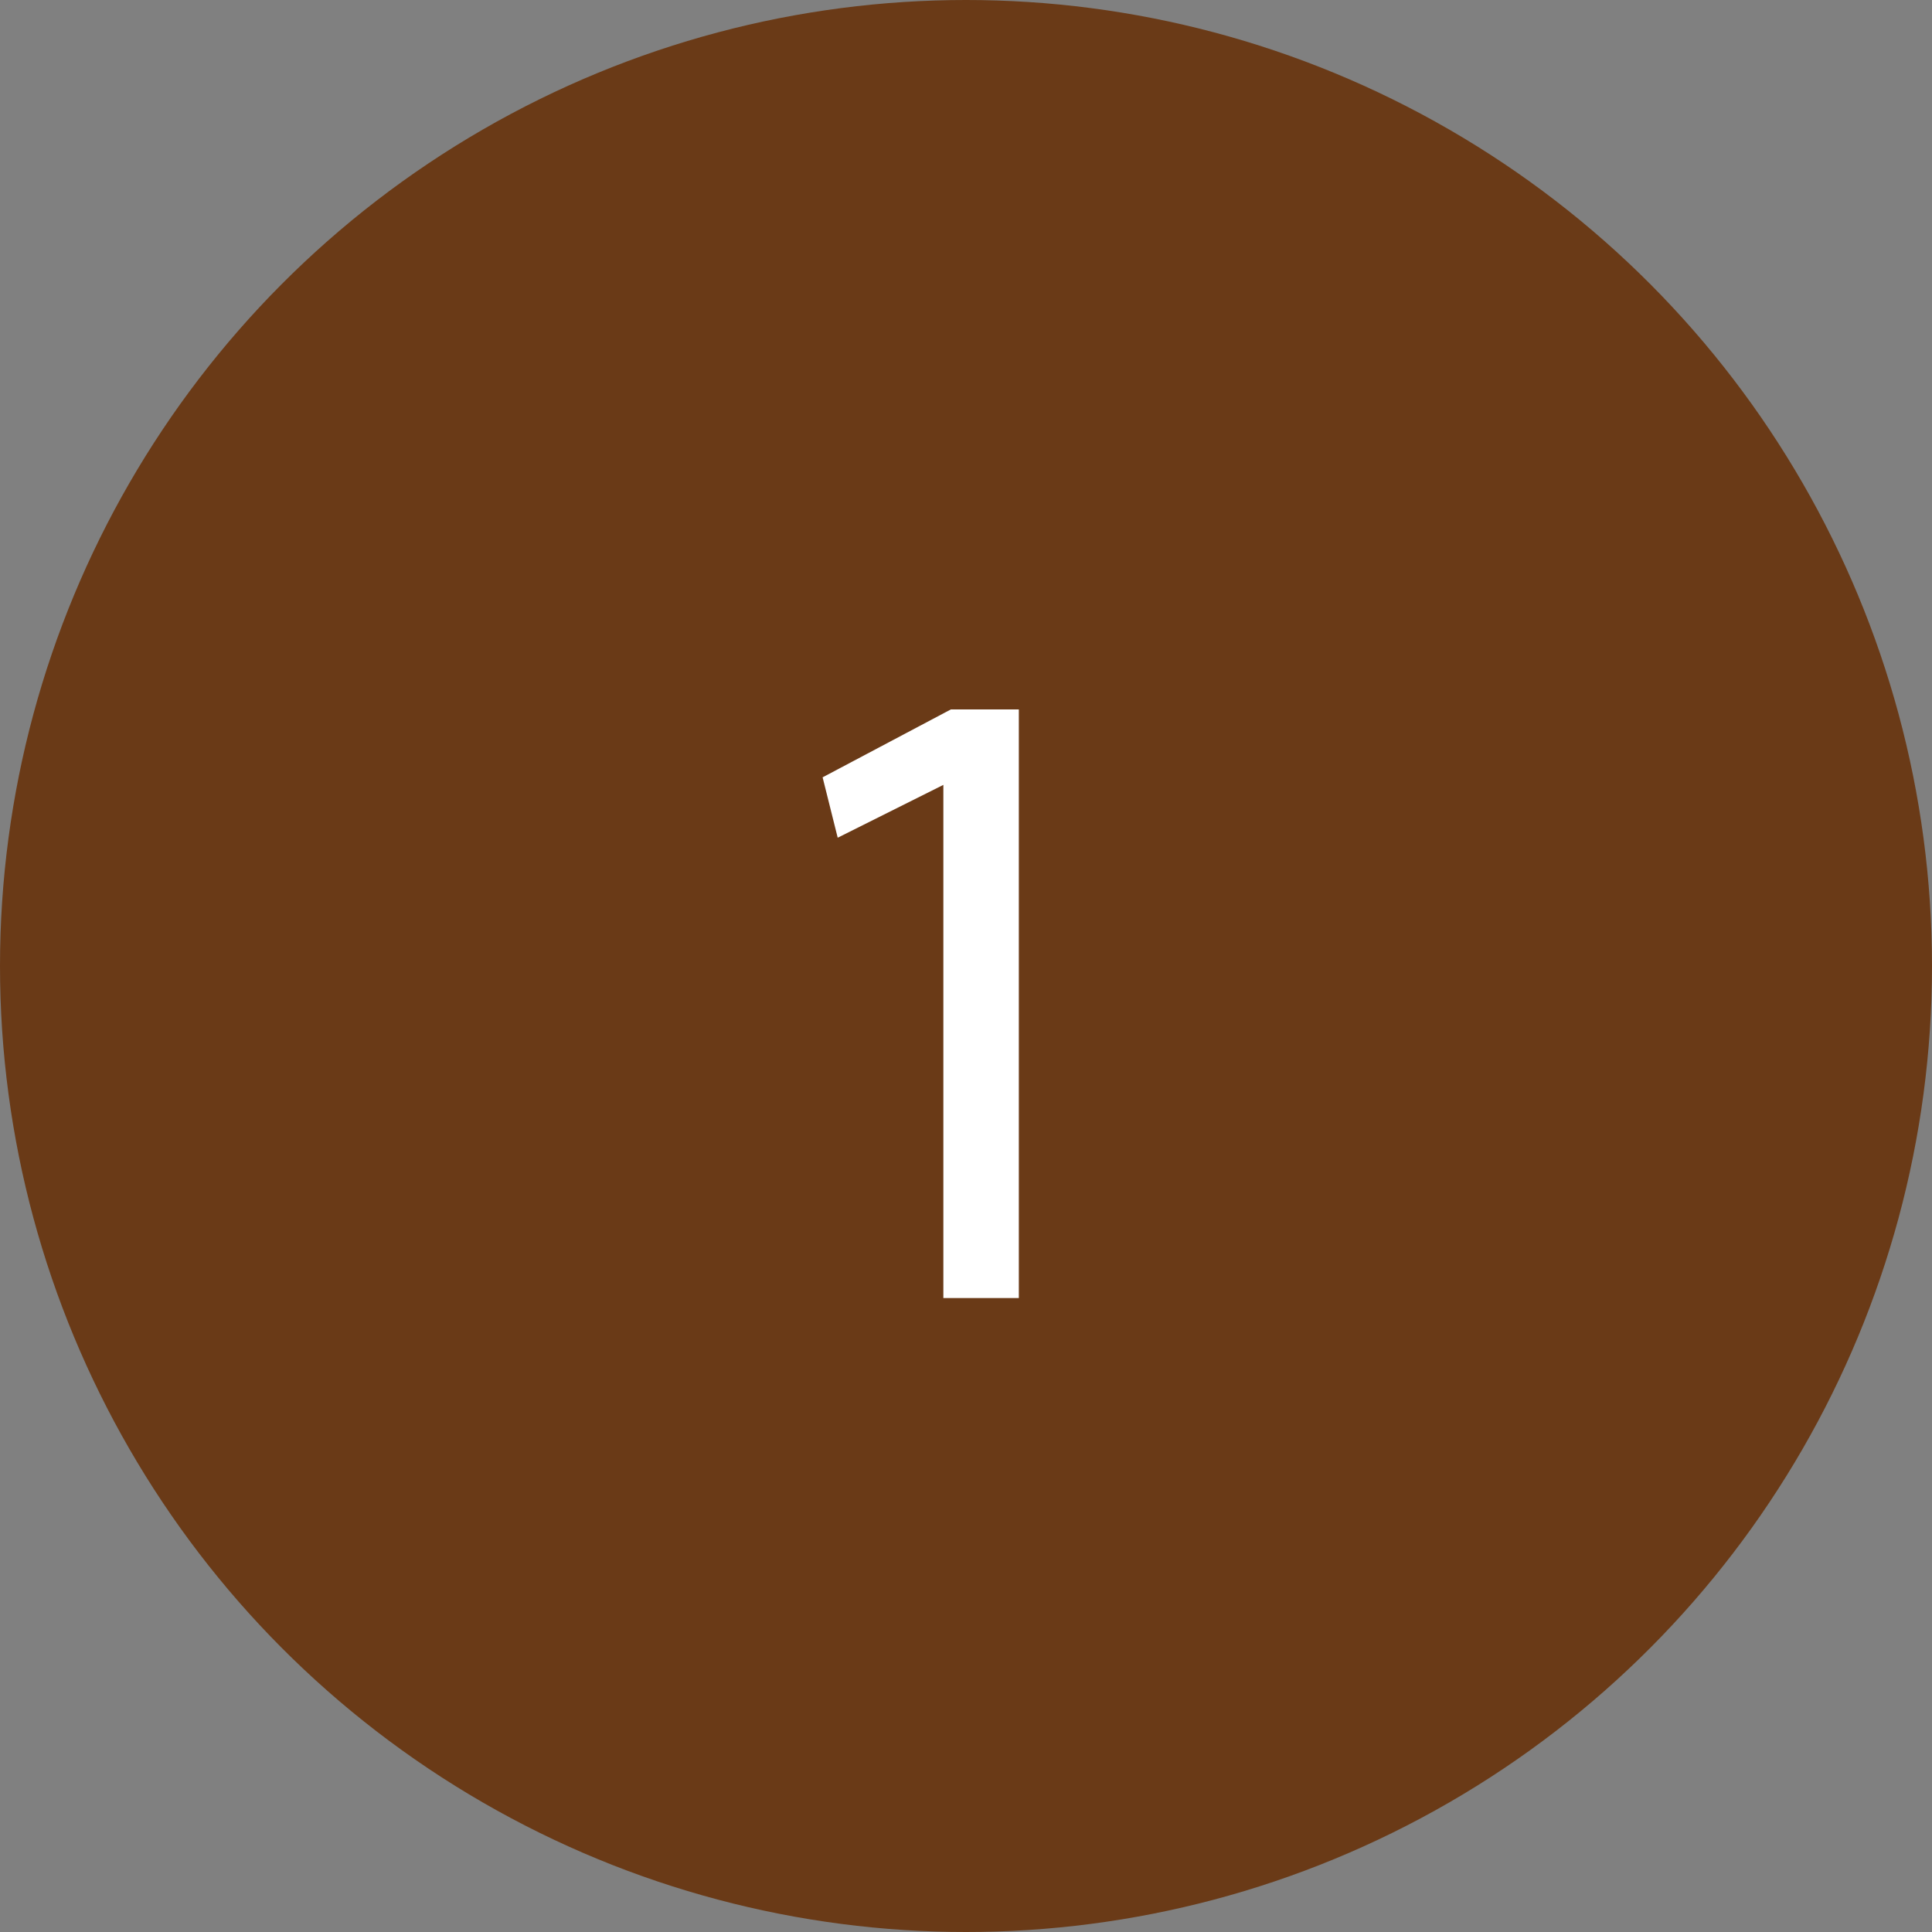 <?xml version="1.0" encoding="utf-8"?>
<!-- Generator: Adobe Illustrator 24.0.1, SVG Export Plug-In . SVG Version: 6.00 Build 0)  -->
<svg version="1.1" id="Livello_1" xmlns="http://www.w3.org/2000/svg" xmlns:xlink="http://www.w3.org/1999/xlink" x="0px" y="0px"
	 viewBox="0 0 25.6 25.6" style="enable-background:new 0 0 25.6 25.6;" xml:space="preserve">
<rect x="0" y="0" width="25.6" height="25.6" fill="#808080" stroke="none"/>
<style type="text/css">
	.st0{fill:#6A3A17;}
	.st1{fill:#FFFFFF;stroke:#A9ABAD;stroke-width:3;stroke-miterlimit:10;}
	.st2{fill:none;stroke:#A9ABAD;stroke-width:3;stroke-miterlimit:10;}
	.st3{fill:#FFFFFF;}
	.st4{clip-path:url(#SVGID_2_);}
	.st5{clip-path:url(#SVGID_4_);}
	.st6{clip-path:url(#SVGID_6_);}
	.st7{clip-path:url(#SVGID_8_);}
	.st8{fill:#6A3A16;}
	.st9{clip-path:url(#SVGID_10_);}
	.st10{clip-path:url(#SVGID_12_);}
	.st11{clip-path:url(#SVGID_14_);}
	.st12{clip-path:url(#SVGID_16_);}
</style>
<g>
	<circle class="st0" cx="12.8" cy="12.8" r="12.8"/>
	<circle class="st1" cx="74.4" cy="11.8" r="32.3"/>
</g>
<g>
	<circle class="st0" cx="136.3" cy="12.8" r="12.8"/>
	<circle class="st1" cx="197.9" cy="11.8" r="32.3"/>
</g>
<g>
	
		<ellipse transform="matrix(0.447 -0.894 0.894 0.447 134.289 242.958)" class="st0" cx="263.7" cy="12.8" rx="12.8" ry="12.8"/>
	<circle class="st1" cx="325.2" cy="11.8" r="32.3"/>
</g>
<g>
	<circle class="st0" cx="389.8" cy="12.8" r="12.8"/>
	<circle class="st1" cx="451.4" cy="11.8" r="32.3"/>
</g>
<g>
	<circle class="st0" cx="516.5" cy="12.8" r="12.8"/>
	<circle class="st2" cx="578.1" cy="11.8" r="32.3"/>
</g>
<g>
	<path class="st3" d="M12.5,10.4L12.5,10.4l-1.4,0.7l-0.2-0.8l1.7-0.9h0.9v7.8h-1V10.4z"/>
</g>
<g>
	<path class="st3" d="M133.7,17.1v-0.6l0.8-0.8c2-1.9,2.9-2.9,2.9-4.1c0-0.8-0.4-1.5-1.5-1.5c-0.7,0-1.3,0.4-1.7,0.7l-0.3-0.7
		c0.5-0.5,1.3-0.8,2.2-0.8c1.7,0,2.4,1.2,2.4,2.3c0,1.4-1,2.6-2.7,4.2l-0.6,0.6l0,0h3.5v0.9h-5L133.7,17.1L133.7,17.1z"/>
</g>
<g>
	<path class="st3" d="M261.1,15.9c0.3,0.2,1,0.5,1.7,0.5c1.4,0,1.8-0.9,1.8-1.5c0-1.1-1-1.6-2-1.6H262v-0.8h0.6
		c0.8,0,1.7-0.4,1.7-1.3c0-0.6-0.4-1.2-1.4-1.2c-0.6,0-1.2,0.3-1.6,0.5L261,9.7c0.4-0.3,1.2-0.6,2-0.6c1.5,0,2.2,0.9,2.2,1.9
		c0,0.8-0.5,1.5-1.4,1.8l0,0c1,0.2,1.7,0.9,1.7,2c0,1.2-1,2.3-2.8,2.3c-0.9,0-1.6-0.3-2-0.5L261.1,15.9z"/>
</g>
<g>
	<path class="st3" d="M389.9,17.2v-2.1h-3.6v-0.7l3.5-5h1.1v4.8h1.1v0.9h-1.1v2.1H389.9z M389.9,14.2v-2.6c0-0.4,0-0.8,0-1.2l0,0
		c-0.2,0.5-0.4,0.8-0.6,1.2l-1.9,2.7l0,0h2.5V14.2z"/>
</g>
<g>
	<path class="st3" d="M518.6,10.2h-3l-0.3,2c0.2,0,0.3,0,0.6,0c0.6,0,1.2,0.1,1.7,0.4c0.6,0.3,1.1,1,1.1,2c0,1.5-1.2,2.7-2.9,2.7
		c-0.9,0-1.6-0.2-1.9-0.5l0.3-0.8c0.3,0.2,1,0.4,1.7,0.4c1,0,1.8-0.6,1.8-1.7c0-1-0.7-1.7-2.2-1.7c-0.4,0-0.8,0-1.1,0.1l0.5-3.7h3.7
		L518.6,10.2L518.6,10.2z"/>
</g>
<g>
	<g>
		<g>
			<defs>
				<rect id="SVGID_1_" x="53.4" y="-86.2" width="42.4" height="42.4"/>
			</defs>
			<clipPath id="SVGID_2_">
				<use xlink:href="#SVGID_1_"  style="overflow:visible;"/>
			</clipPath>
			<g class="st4">
				<g>
					<g>
						<defs>
							<rect id="SVGID_3_" x="53.4" y="-86.2" width="41.6" height="41.6"/>
						</defs>
						<clipPath id="SVGID_4_">
							<use xlink:href="#SVGID_3_"  style="overflow:visible;"/>
						</clipPath>
						<g class="st5">
							<g>
								<g>
									<g>
										<defs>
											<rect id="SVGID_5_" x="53.4" y="-86.2" width="41.6" height="41.6"/>
										</defs>
										<clipPath id="SVGID_6_">
											<use xlink:href="#SVGID_5_"  style="overflow:visible;"/>
										</clipPath>
										<g class="st6">
											<g>
												<g>
													<g>
														<defs>
															<rect id="SVGID_7_" x="53.4" y="-86.2" width="41.6" height="41.6"/>
														</defs>
														<clipPath id="SVGID_8_">
															<use xlink:href="#SVGID_7_"  style="overflow:visible;"/>
														</clipPath>
														<g class="st7">
															<path class="st8" d="M68.6-61.3c0-0.4,0.3-0.6,0.6-0.6h5c2.7,0,4.8-0.9,5.1-1.9c-1.7-0.4-3.4-0.7-5.1-0.7
																c-1.9,0-3.9,0.3-5.7,0.9c-2.4,0.7-4.9,1.7-6.8,3.3c-0.9,0.7-1.4,1.7-1.4,2.8v6.9h8.2v-10.7H68.6z"/>
															<path class="st8" d="M67.3-73.7c0,0.1,0,0.3,0,0.4c0,3.8,3.1,6.9,6.9,6.9s6.9-3.1,6.9-6.9c0-0.1,0-0.3,0-0.4
																C81.1-73.7,67.3-73.7,67.3-73.7z"/>
															<path class="st8" d="M86.7-60.4c-1.9-1.3-3.9-2.4-6.1-3.1c-0.5,1.6-3,2.7-6.1,2.8h-0.1h-4.5v10h18.2v-6.9
																C88.1-58.7,87.5-59.8,86.7-60.4z M72.6-53c-0.5,0-0.9-0.4-0.9-0.9s0.4-0.9,0.9-0.9s0.9,0.4,0.9,0.9
																C73.5-53.4,73.1-53,72.6-53z M72.6-56.5c-0.5,0-0.9-0.4-0.9-0.9s0.4-0.9,0.9-0.9s0.9,0.4,0.9,0.9
																C73.5-56.9,73.1-56.5,72.6-56.5z M76.1-53c-0.5,0-0.9-0.4-0.9-0.9s0.4-0.9,0.9-0.9s0.9,0.4,0.9,0.9
																C76.9-53.4,76.5-53,76.1-53z M76.1-56.5c-0.5,0-0.9-0.4-0.9-0.9s0.4-0.9,0.9-0.9s0.9,0.4,0.9,0.9
																C76.9-56.9,76.5-56.5,76.1-56.5z"/>
															<path class="st8" d="M82.9-80c0-1.8-1.5-3.3-3.3-3.3c-0.8,0-1.5,0.3-2.1,0.8c-0.3-1.8-1.9-3-3.7-2.8
																c-1.4,0.2-2.6,1.3-2.8,2.8c-1.4-1.2-3.5-1-4.6,0.4c-1.2,1.4-1,3.5,0.4,4.6c0.2,0.1,0.3,0.3,0.5,0.4v2.1h13.9v-2.1
																C82.2-77.7,82.9-78.8,82.9-80z"/>
														</g>
													</g>
												</g>
											</g>
										</g>
									</g>
								</g>
							</g>
						</g>
					</g>
				</g>
			</g>
		</g>
	</g>
</g>
<g>
	<rect x="69.2" y="-133.8" class="st8" width="10.9" height="1.7"/>
	<rect x="69.2" y="-130.4" class="st8" width="10.9" height="1.7"/>
	<rect x="69.2" y="-127.1" class="st8" width="10.9" height="1.7"/>
	<path class="st8" d="M88.9-111.5l-8.4-8l8.4-8V-111.5z M61.7-110.5l8.3-7.8l0.6-0.5c2.3-2.1,5.8-2.1,8.1,0l0.6,0.5l8.3,7.8H61.7z
		 M60.4-127.5l8.4,8l-8.4,8V-127.5z M66.3-138.1H83v14l-3.8,3.6c-2.7-2.1-6.5-2.1-9.2,0l-3.8-3.6v-14H66.3z M85.5-137v-3.6h-5.9
		l-5-4.2l-5,4.2h-5.9v3.7l-5.9,5.6v23.4h33.5v-23.5L85.5-137z"/>
</g>
<path class="st8" d="M88.8-177.3H60.2v-18.6h28.6V-177.3z M89.6-198.4H59.3c-0.9,0-1.7,0.8-1.7,1.7v20.2c0,0.9,0.8,1.7,1.7,1.7h11.8
	v2.5h-4.2v2.5H82v-2.5h-4.2v-2.5h11.8c0.9,0,1.7-0.8,1.7-1.7v-20.2C91.3-197.6,90.5-198.4,89.6-198.4z"/>
<path class="st8" d="M86.8-245.8c2.1,0,3.8-1.7,3.8-3.8c0-2.1-1.7-3.8-3.8-3.8s-3.8,1.7-3.8,3.8c0,0.2,0,0.4,0,0.6l-4.3,1.8
	c-0.8-1.4-2.1-2.3-3.7-2.6v-4.7c2-0.5,3.3-2.5,2.8-4.5s-2.5-3.3-4.5-2.8s-3.3,2.5-2.8,4.5c0.3,1.4,1.4,2.5,2.8,2.8v4.7
	c-1.5,0.2-2.9,1.2-3.7,2.5l-4.2-1.8c0.3-2-1.1-4-3.1-4.3s-4,1.1-4.3,3.1s1.1,4,3.1,4.3c1.4,0.2,2.8-0.4,3.7-1.6l4.3,1.7
	c-0.3,1.5,0,3,0.9,4.2l-3.4,3.5c-1.8-1.1-4.1-0.5-5.2,1.2c-1.1,1.8-0.5,4.1,1.2,5.2c1.8,1.1,4.1,0.5,5.2-1.2c0.8-1.2,0.7-2.8,0-4
	l3.5-3.5c1.8,1.2,4.1,1.2,5.9,0l3.5,3.5c-1.1,1.7-0.6,4.1,1.1,5.2s4.1,0.6,5.2-1.1s0.6-4.1-1.1-5.2c-1.2-0.8-2.8-0.8-4,0l-3.4-3.5
	c0.7-0.9,1.1-2,1.1-3.1c0-0.3,0-0.7-0.1-1l4.4-1.8C84.5-246.4,85.6-245.8,86.8-245.8z M86.8-251.8c0.6,0,1.1,0.5,1.1,1.1
	s-0.5,1.1-1.1,1.1s-1.1-0.5-1.1-1.1l0,0C85.8-251.4,86.3-251.8,86.8-251.8z M84.8-248.4c0-0.2,0.1-0.3,0.2-0.4
	c0.3-0.2,0.7-0.4,1-0.5c0.3-0.1,0.6-0.1,0.9-0.1s0.6,0,0.9,0.1c0.4,0.1,0.7,0.3,1,0.5c0.1,0.1,0.2,0.3,0.2,0.4v0.8h-4.2V-248.4z
	 M61.8-251.8c0.6,0,1.1,0.5,1.1,1.1s-0.5,1.1-1.1,1.1s-1.1-0.5-1.1-1.1l0,0C60.8-251.3,61.2-251.8,61.8-251.8L61.8-251.8z
	 M63.9-247.6h-4.2v-0.8c0-0.2,0.1-0.3,0.2-0.4c0.3-0.2,0.7-0.4,1-0.5c0.3-0.1,0.6-0.1,0.9-0.1s0.6,0,0.9,0.1c0.4,0.1,0.7,0.3,1,0.5
	c0.1,0.1,0.2,0.3,0.2,0.4V-247.6z M64.7-237.1c0.6,0,1.1,0.5,1.1,1.1c0,0.6-0.5,1.1-1.1,1.1s-1.1-0.5-1.1-1.1
	C63.6-236.6,64.1-237.1,64.7-237.1z M66.8-232.9h-4.2v-0.8c0-0.2,0.1-0.3,0.2-0.4c0.3-0.2,0.7-0.4,1-0.5c0.3-0.1,0.6-0.1,0.9-0.1
	s0.6,0,0.9,0.1c0.4,0.1,0.7,0.3,1,0.5c0.1,0.1,0.2,0.3,0.2,0.4V-232.9z M74.3-260.3c0.6,0,1.1,0.5,1.1,1.1c0,0.6-0.5,1.1-1.1,1.1
	s-1-0.5-1.1-1C73.2-259.9,73.7-260.3,74.3-260.3L74.3-260.3z M72.2-256.1v-0.8c0-0.2,0.1-0.3,0.2-0.4c0.3-0.2,0.7-0.4,1-0.5
	s0.6-0.1,0.9-0.1s0.6,0,0.9,0.1c0.4,0.1,0.7,0.3,1,0.5c0.1,0.1,0.2,0.3,0.2,0.4v0.8H72.2z M74.3-247.8c0.8,0,1.5,0.7,1.5,1.5
	c0,0.8-0.7,1.5-1.5,1.5s-1.5-0.7-1.5-1.5l0,0C72.8-247.1,73.5-247.8,74.3-247.8z M77.2-241.9h-5.8v-1.1c0-0.2,0.1-0.4,0.3-0.6
	c0.4-0.3,0.9-0.5,1.4-0.7c0.4-0.1,0.8-0.2,1.2-0.2c0.4,0,0.8,0.1,1.2,0.2c0.5,0.1,1,0.4,1.4,0.7c0.2,0.1,0.3,0.4,0.3,0.6V-241.9z
	 M83.8-237.1c0.6,0,1.1,0.5,1.1,1.1c0,0.6-0.5,1-1.1,1s-1.1-0.5-1.1-1.1C82.7-236.7,83.3-237.1,83.8-237.1z M81.8-233.7
	c0-0.2,0.1-0.3,0.2-0.4c0.3-0.2,0.7-0.4,1-0.5c0.3-0.1,0.6-0.1,0.9-0.1s0.6,0,0.9,0.1c0.4,0.1,0.7,0.3,1,0.5
	c0.1,0.1,0.2,0.3,0.2,0.4v0.8h-4.2V-233.7z"/>
<g>
	<g>
		<g>
			<defs>
				<rect id="SVGID_9_" x="52.7" y="-8.4" width="42.9" height="42.9"/>
			</defs>
			<clipPath id="SVGID_10_">
				<use xlink:href="#SVGID_9_"  style="overflow:visible;"/>
			</clipPath>
			<g class="st9">
				<g>
					<g>
						<defs>
							<rect id="SVGID_11_" x="53.5" y="-8.4" width="42.2" height="42.2"/>
						</defs>
						<clipPath id="SVGID_12_">
							<use xlink:href="#SVGID_11_"  style="overflow:visible;"/>
						</clipPath>
						<g class="st10">
							<g>
								<g>
									<g>
										<defs>
											<rect id="SVGID_13_" x="53.5" y="-8.4" width="42.2" height="42.2"/>
										</defs>
										<clipPath id="SVGID_14_">
											<use xlink:href="#SVGID_13_"  style="overflow:visible;"/>
										</clipPath>
										<g class="st11">
											<g>
												<g>
													<g>
														<defs>
															<rect id="SVGID_15_" x="53.5" y="-8.4" width="42.2" height="42.2"/>
														</defs>
														<clipPath id="SVGID_16_">
															<use xlink:href="#SVGID_15_"  style="overflow:visible;"/>
														</clipPath>
														<g class="st12">
															<path class="st8" d="M68,5.1c0,2.2-1.8,4-4,4c-2.2,0-4-1.8-4-4s1.8-4,4-4C66.2,1.1,68,2.9,68,5.1z"/>
															<path class="st8" d="M89,5.1c0,2.2-1.8,4-4,4s-4-1.8-4-4s1.8-4,4-4C87.3,1.1,89,2.9,89,5.1z"/>
															<path class="st8" d="M82.4,24.2v-4c0-0.6-0.3-1.2-0.8-1.6c-1.1-0.9-2.5-1.5-3.9-1.8c-1-0.3-2.1-0.5-3.2-0.5
																c-1.1,0-2.2,0.2-3.2,0.5c-1.4,0.4-2.7,1.1-3.9,1.8c-0.5,0.4-0.8,1-0.8,1.6v4H82.4z"/>
															<path class="st8" d="M78.5,11.2c0,2.2-1.8,4-4,4s-4-1.8-4-4s1.8-4,4-4S78.5,9.1,78.5,11.2z"/>
															<path class="st8" d="M92.2,12.5c-1.1-0.9-2.5-1.5-3.9-1.8c-1-0.3-2.1-0.5-3.2-0.5c-1.1,0-2.2,0.2-3.2,0.5
																c-0.5,0.2-1.1,0.4-1.6,0.6v0.1c0,1.5-0.6,2.9-1.6,3.9c1.7,0.5,3,1.2,4,2c0.3,0.3,0.5,0.4,0.7,0.8H93v-4
																C93,13.4,92.7,12.8,92.2,12.5z"/>
															<path class="st8" d="M66.4,17.2L66.4,17.2c1.2-0.9,2.6-1.6,4-2c-1-1.1-1.6-2.4-1.6-3.9c0-0.1,0-0.1,0-0.2
																c-0.5-0.2-1.1-0.4-1.6-0.5c-1-0.3-2.1-0.5-3.2-0.5c-1.1,0-2.2,0.2-3.2,0.5c-1.4,0.4-2.7,1.1-3.9,1.8
																c-0.5,0.4-0.8,1-0.8,1.6v4h9.5C65.8,17.7,66,17.5,66.4,17.2z"/>
														</g>
													</g>
												</g>
											</g>
										</g>
									</g>
								</g>
							</g>
						</g>
					</g>
				</g>
			</g>
		</g>
	</g>
</g>
</svg>
